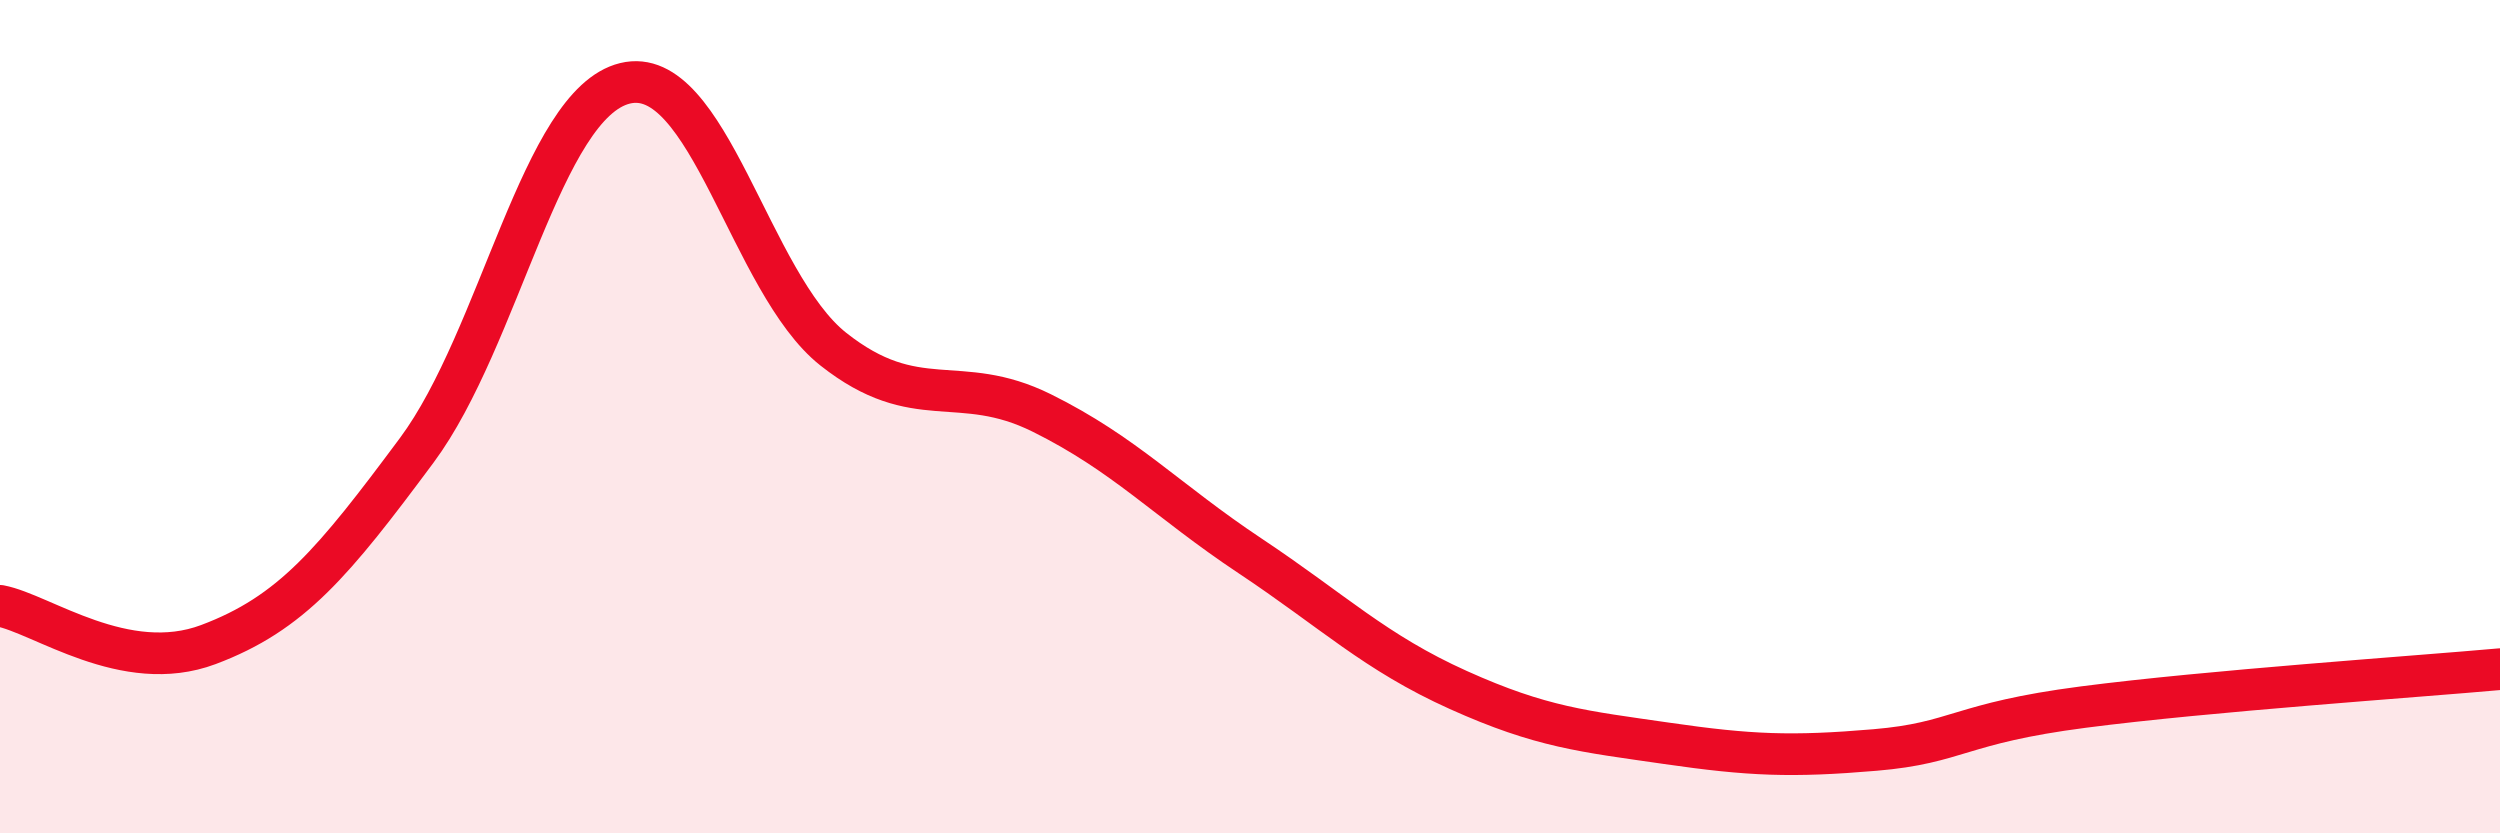 
    <svg width="60" height="20" viewBox="0 0 60 20" xmlns="http://www.w3.org/2000/svg">
      <path
        d="M 0,14.54 C 1,14.73 3,16.22 5,15.47 C 7,14.72 8,13.5 10,10.81 C 12,8.12 13,2.49 15,2 C 17,1.51 18,6.8 20,8.38 C 22,9.96 23,8.92 25,9.91 C 27,10.9 28,12.01 30,13.34 C 32,14.67 33,15.66 35,16.56 C 37,17.46 38,17.55 40,17.84 C 42,18.13 43,18.17 45,18 C 47,17.83 47,17.36 50,16.97 C 53,16.58 58,16.24 60,16.06L60 20L0 20Z"
        fill="#EB0A25"
        opacity="0.1"
        stroke-linecap="round"
        stroke-linejoin="round"
      />
      <path
        d="M 0,14.54 C 1,14.73 3,16.22 5,15.47 C 7,14.72 8,13.5 10,10.81 C 12,8.12 13,2.49 15,2 C 17,1.51 18,6.8 20,8.38 C 22,9.96 23,8.92 25,9.91 C 27,10.9 28,12.01 30,13.34 C 32,14.67 33,15.66 35,16.56 C 37,17.46 38,17.55 40,17.84 C 42,18.13 43,18.17 45,18 C 47,17.83 47,17.36 50,16.97 C 53,16.58 58,16.24 60,16.06"
        stroke="#EB0A25"
        stroke-width="1"
        fill="none"
        stroke-linecap="round"
        stroke-linejoin="round"
      />
    </svg>
  